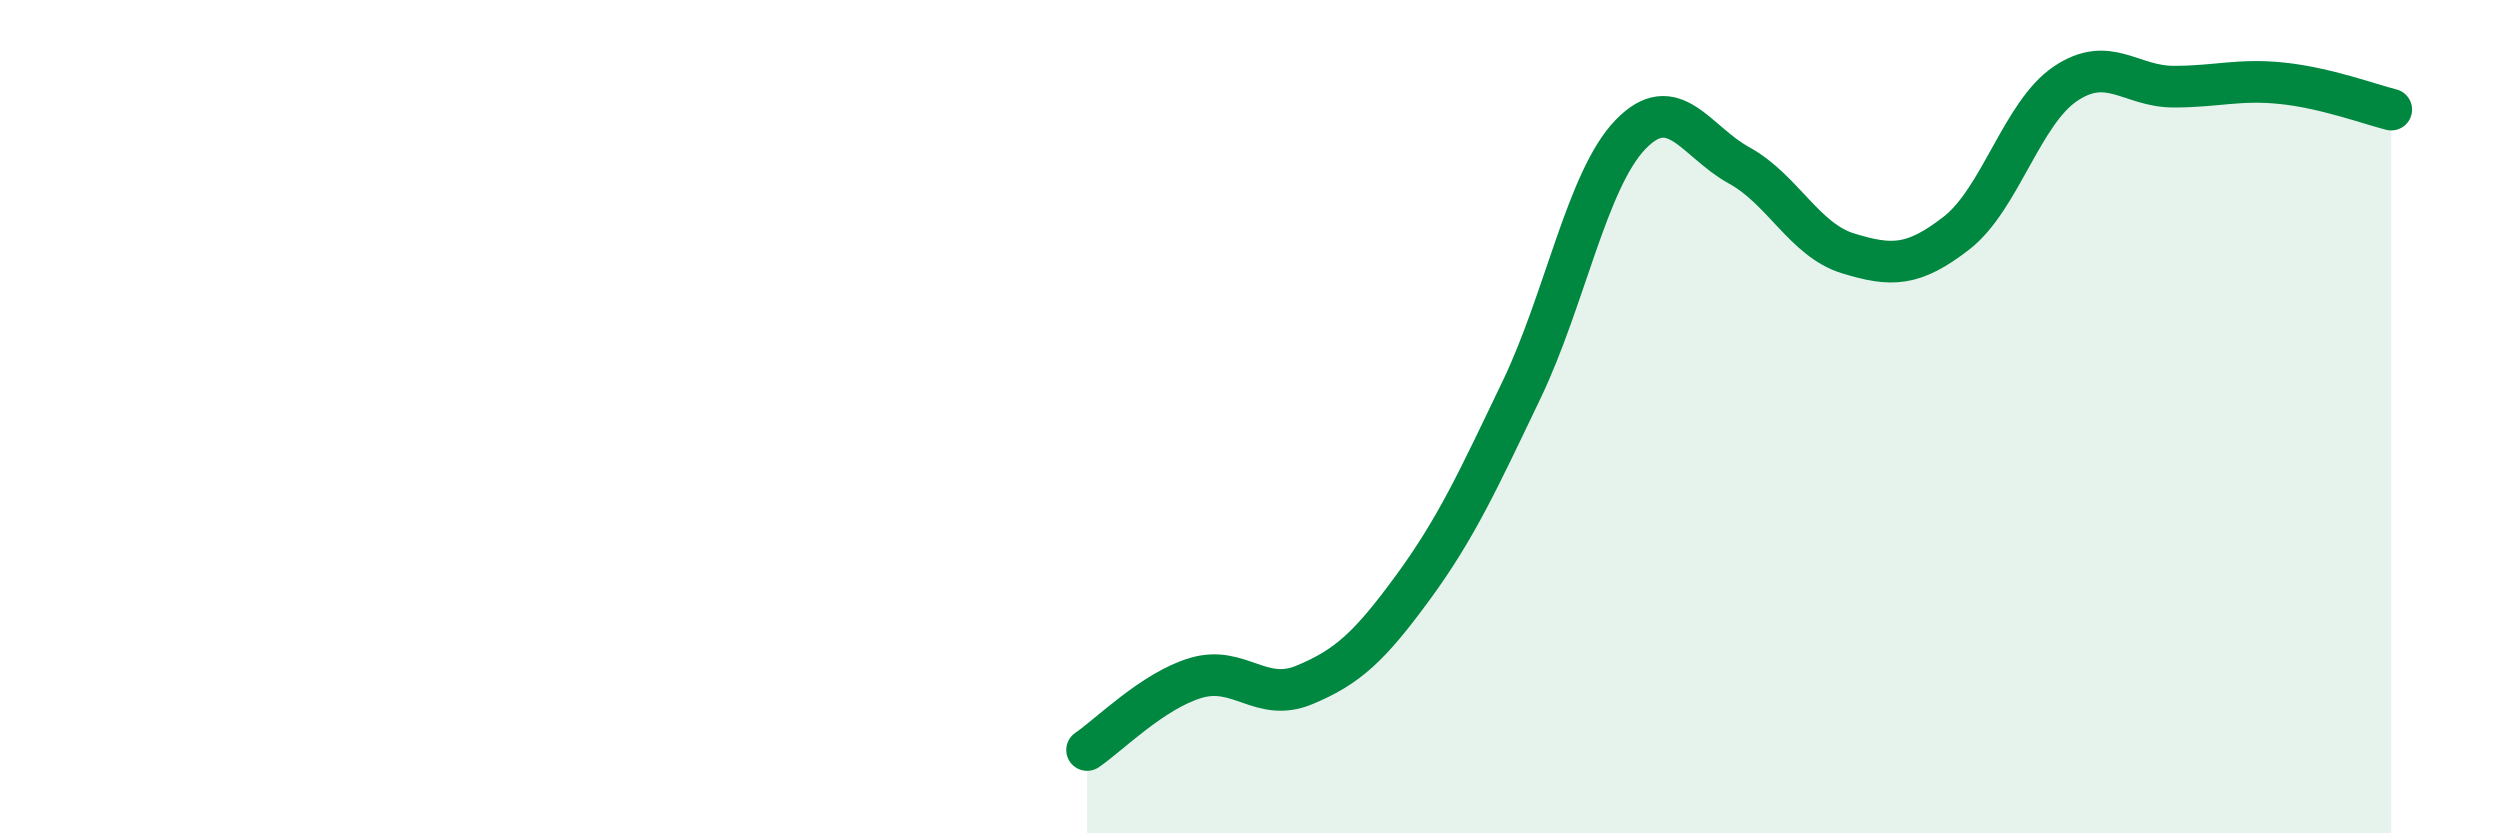 
    <svg width="60" height="20" viewBox="0 0 60 20" xmlns="http://www.w3.org/2000/svg">
      <path
        d="M 26.09,18 C 26.61,17.65 27.66,16.58 28.7,16.27 C 29.74,15.96 30.26,16.87 31.3,16.44 C 32.34,16.01 32.87,15.52 33.91,14.1 C 34.95,12.68 35.48,11.52 36.52,9.35 C 37.56,7.18 38.09,4.31 39.13,3.23 C 40.17,2.15 40.7,3.4 41.74,3.97 C 42.78,4.54 43.31,5.76 44.35,6.08 C 45.39,6.4 45.92,6.4 46.96,5.59 C 48,4.78 48.53,2.71 49.57,2.01 C 50.61,1.31 51.13,2.08 52.17,2.08 C 53.21,2.08 53.74,1.89 54.78,2 C 55.82,2.11 56.87,2.5 57.39,2.63L57.39 20L26.09 20Z"
        fill="#008740"
        opacity="0.1"
        stroke-linecap="round"
        stroke-linejoin="round"
      />
      <path
        d="M 26.09,18 C 26.61,17.65 27.66,16.58 28.7,16.27 C 29.74,15.96 30.26,16.87 31.3,16.44 C 32.34,16.01 32.87,15.52 33.91,14.1 C 34.95,12.68 35.48,11.52 36.52,9.35 C 37.56,7.18 38.09,4.31 39.13,3.23 C 40.17,2.15 40.7,3.4 41.74,3.97 C 42.78,4.54 43.31,5.76 44.35,6.08 C 45.39,6.4 45.92,6.4 46.96,5.59 C 48,4.78 48.53,2.71 49.57,2.01 C 50.61,1.31 51.13,2.08 52.17,2.08 C 53.21,2.08 53.74,1.89 54.78,2 C 55.82,2.11 56.87,2.5 57.39,2.63"
        stroke="#008740"
        stroke-width="1"
        fill="none"
        stroke-linecap="round"
        stroke-linejoin="round"
      />
    </svg>
  